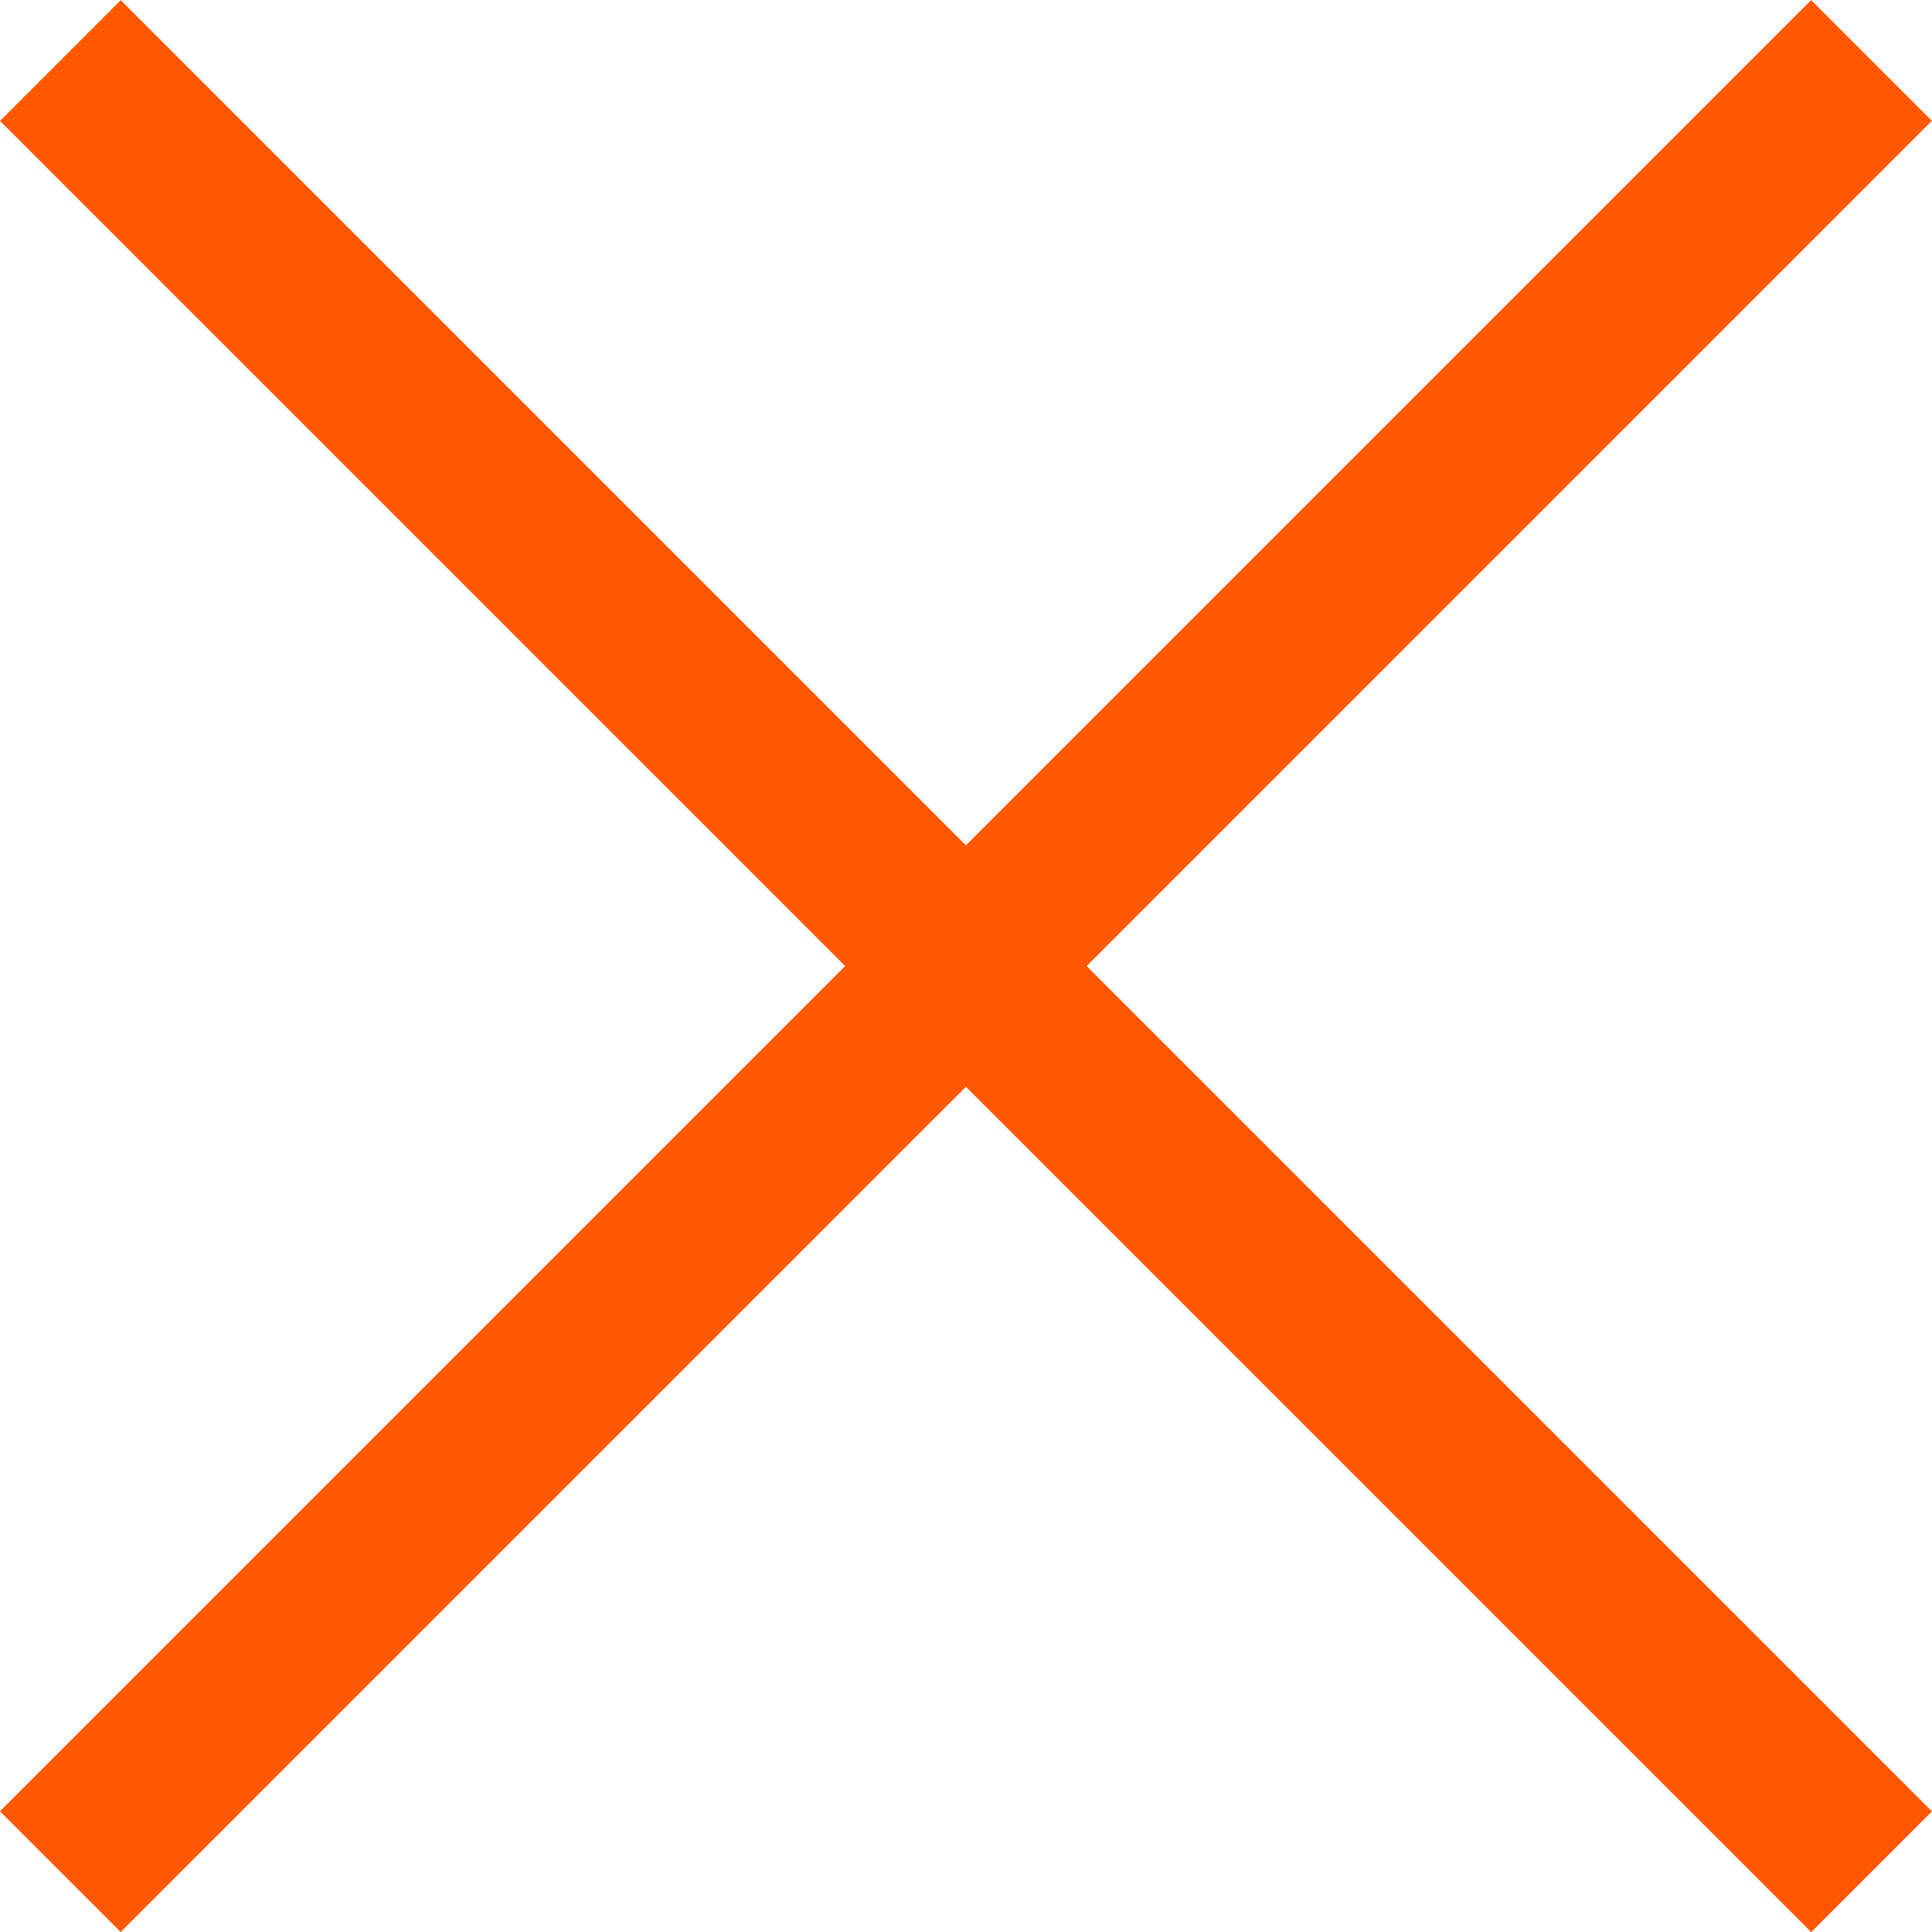 <svg xmlns="http://www.w3.org/2000/svg" width="22.628" height="22.629" viewBox="0 0 22.628 22.629"><defs><style>.a{fill:#FF5800;}</style></defs><g transform="translate(-3901.326 24734.379) rotate(45)"><path class="a" d="M30,1H0V-1H30Z" transform="translate(-14730.192 -20248.5)"/><path class="a" d="M30,1H0V-1H30Z" transform="translate(-14715.193 -20263.5) rotate(90)"/></g></svg>